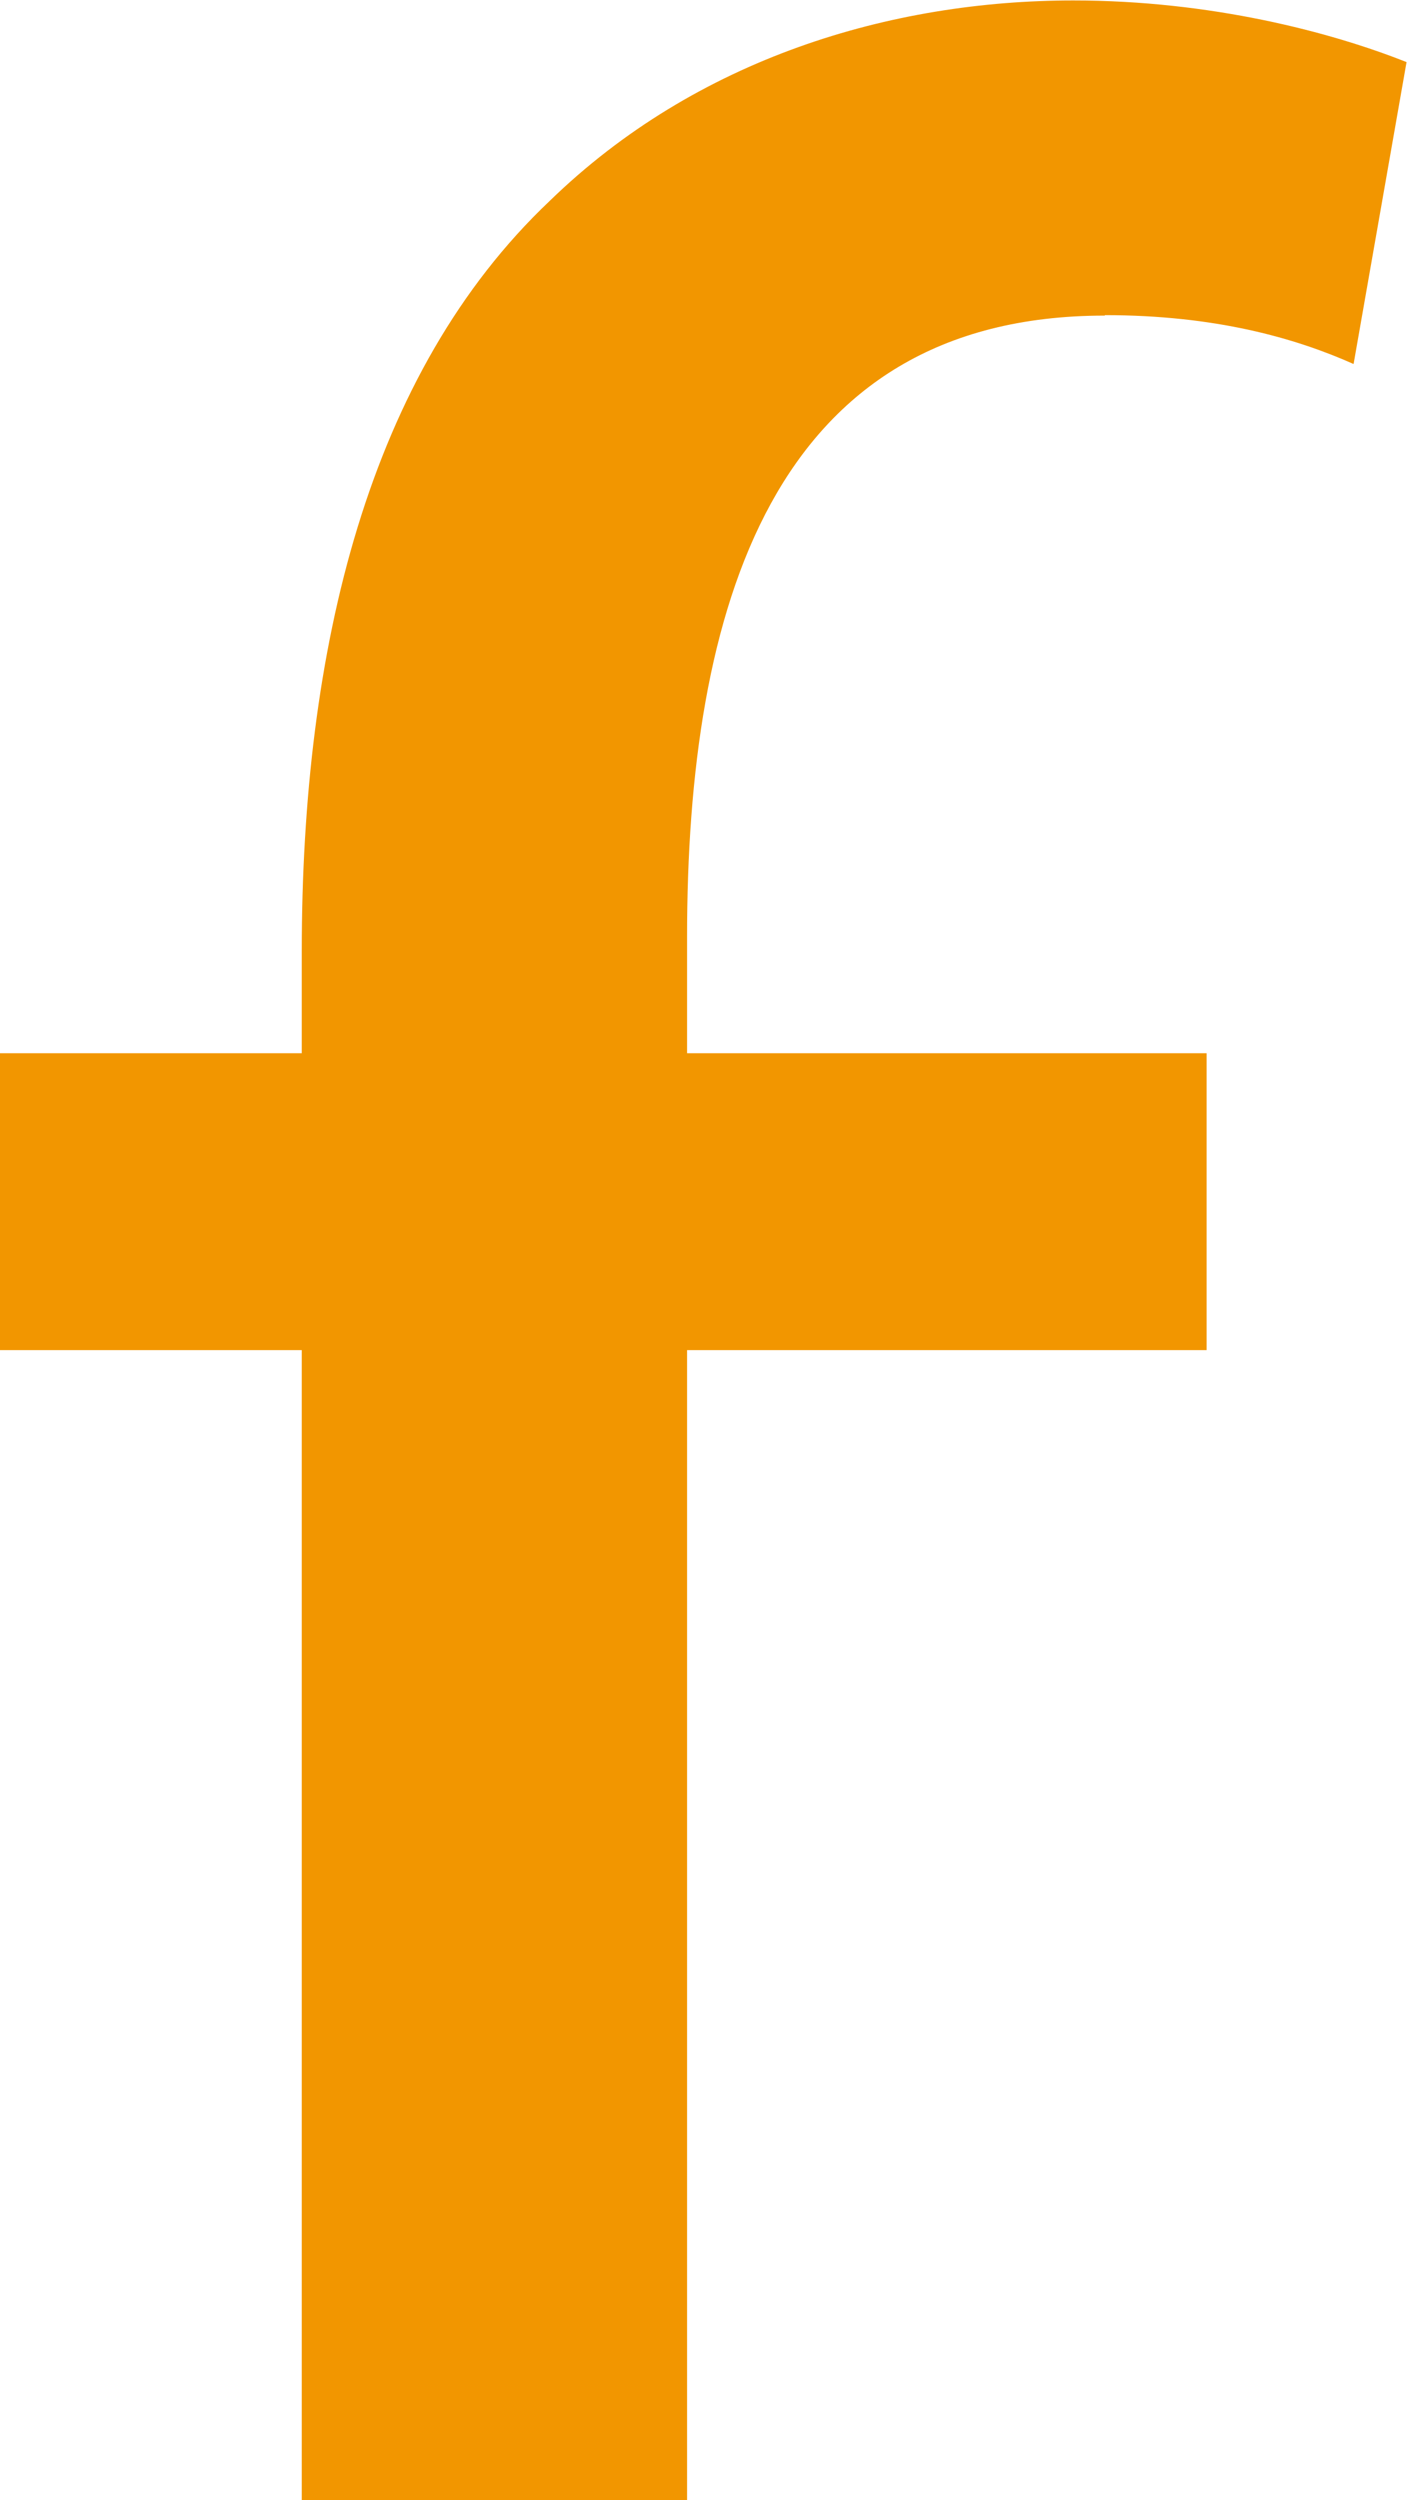 <svg xmlns="http://www.w3.org/2000/svg" data-name="圖層 1" viewBox="0 0 30.82 54.74"><path d="M24.2 6.9c2.42 0 4.17.5 5.45 1.07l1.16-6.61C29.15.7 26.52.01 23.51.01c-3.98 0-8.25 1.26-11.47 4.39-3.98 3.77-5.43 9.81-5.43 16.43v2.23H0v6.5h6.61v25.2h8.44v-25.2h11.38v-6.5H15.05v-2.54c0-7.18 1.85-13.61 9.15-13.61" style="fill:#f29600"/></svg>